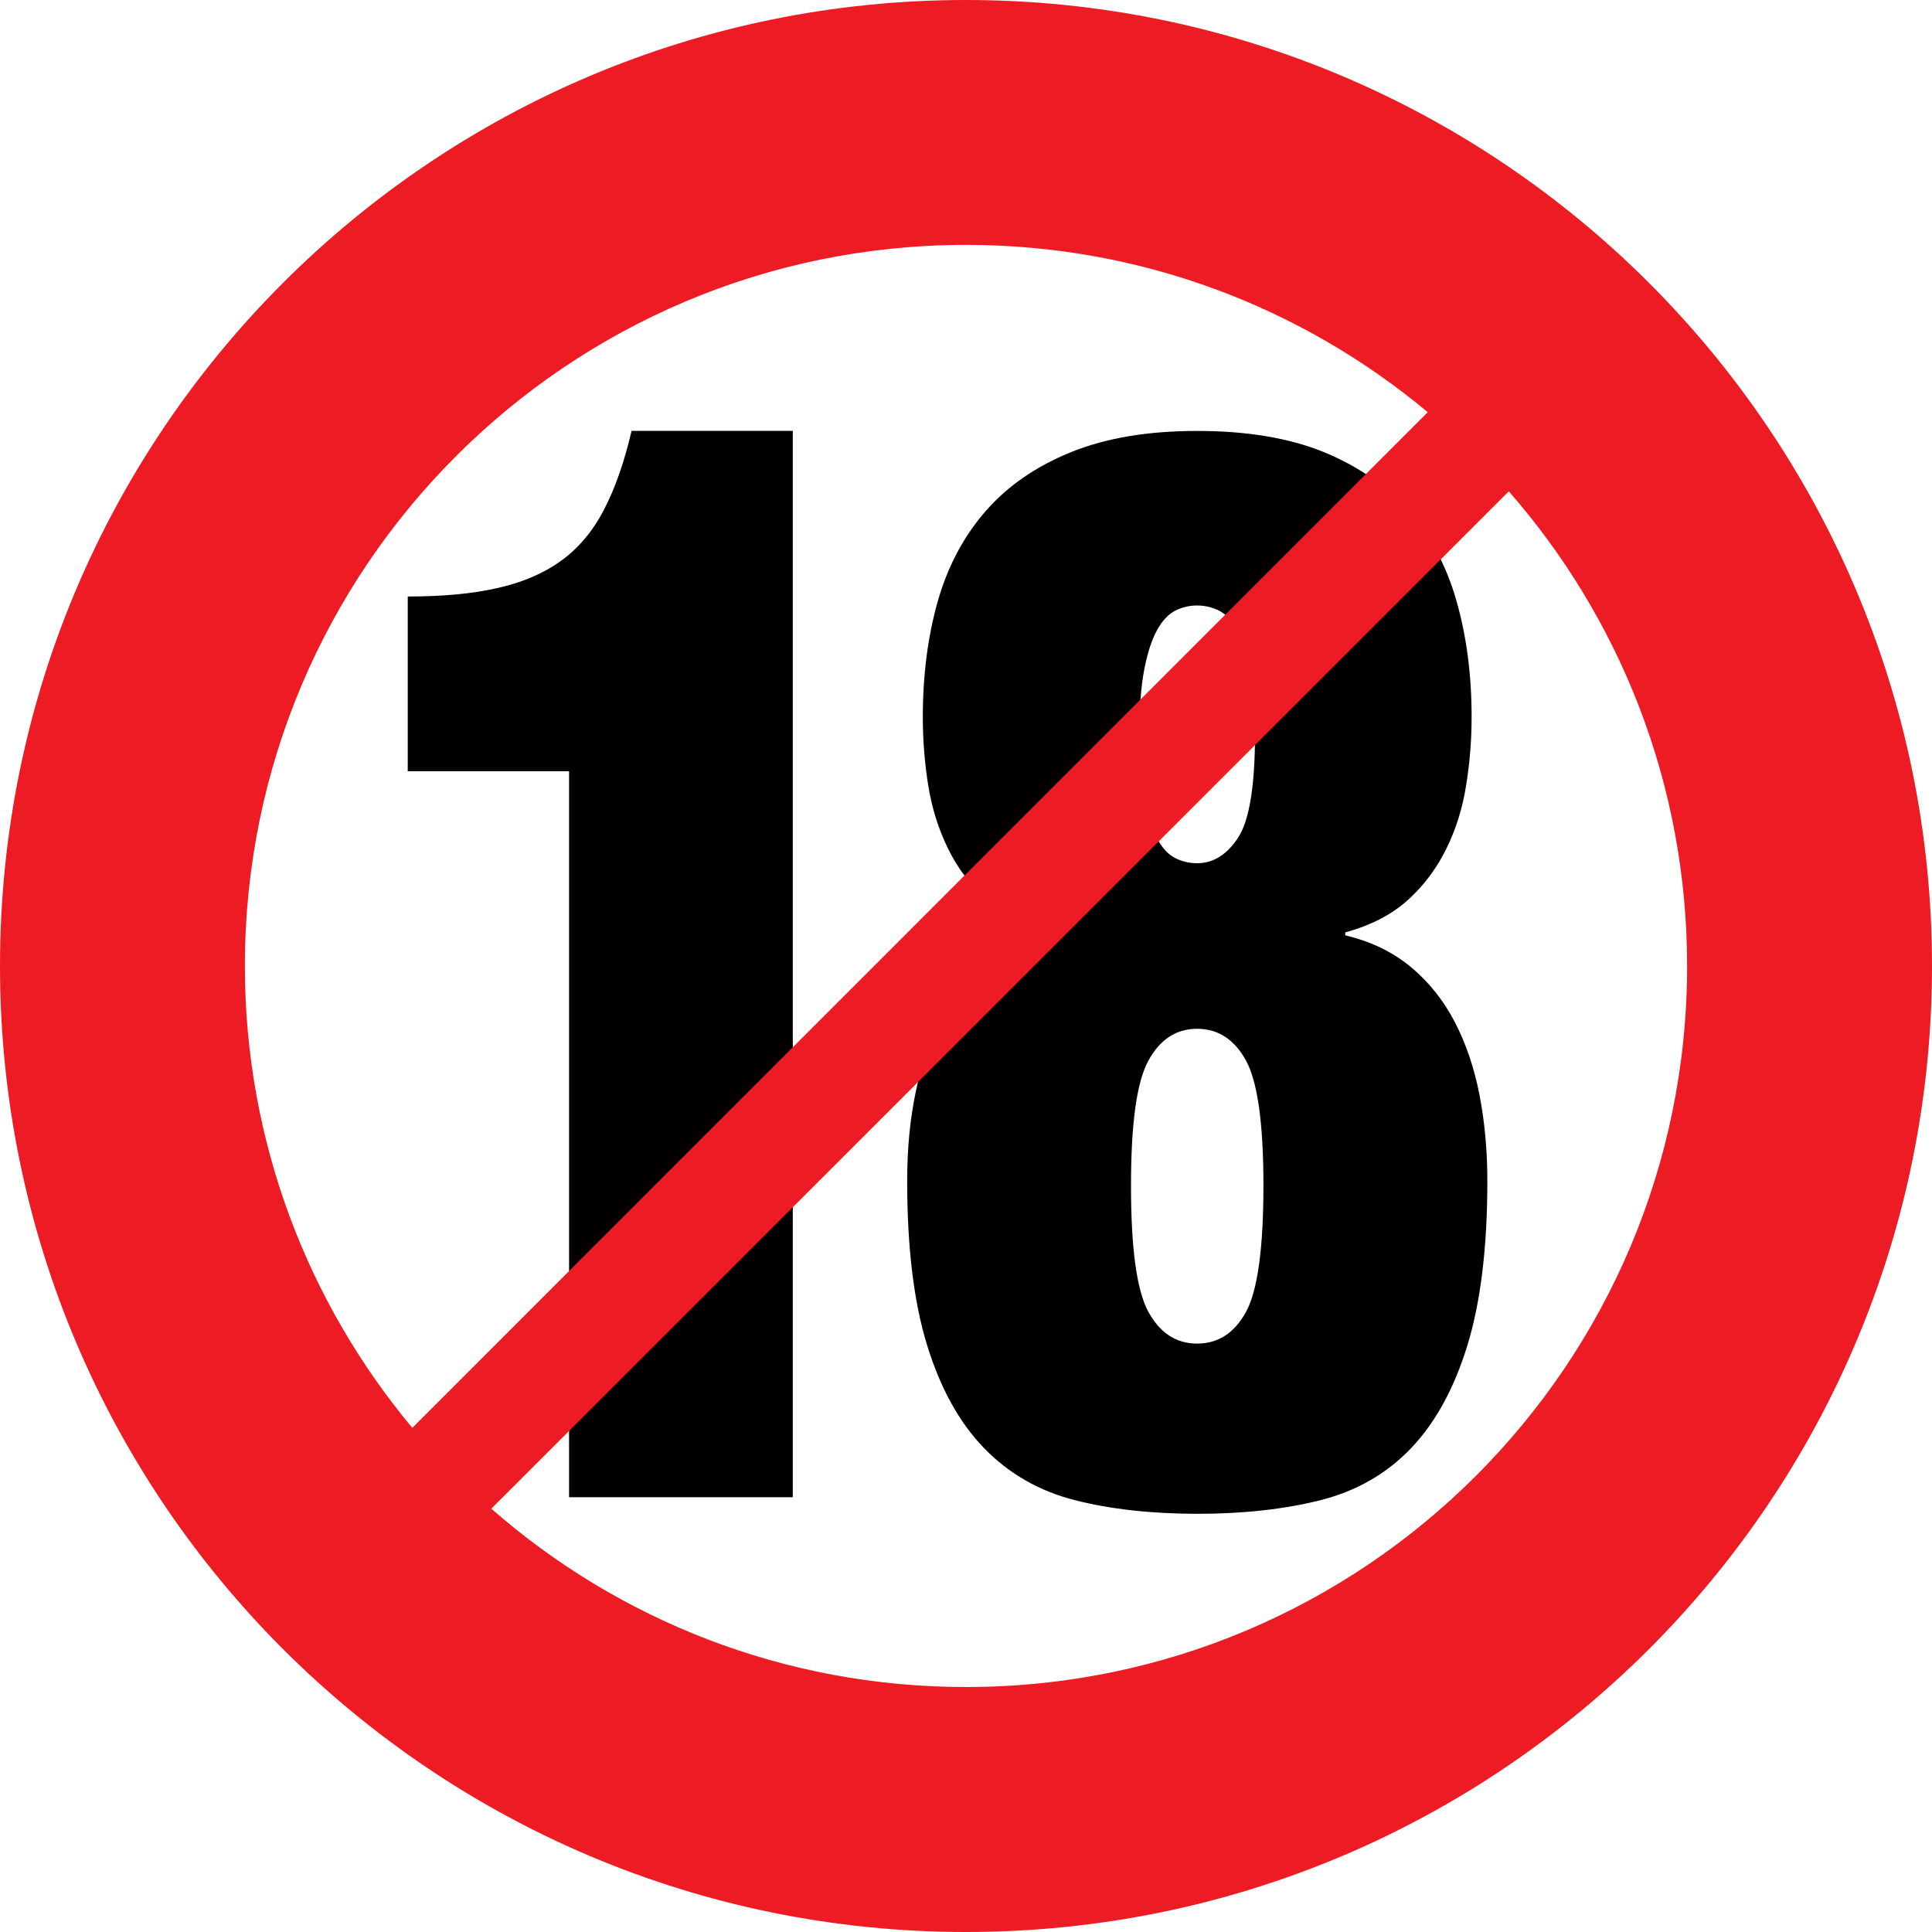 <?xml version="1.0" encoding="utf-8"?>
<!DOCTYPE svg PUBLIC "-//W3C//DTD SVG 1.1//EN" "http://www.w3.org/Graphics/SVG/1.1/DTD/svg11.dtd">
<svg version="1.1" id="Layer_1" xmlns="http://www.w3.org/2000/svg" xmlns:xlink="http://www.w3.org/1999/xlink" x="0px" y="0px"
	 width="20px" height="20px" viewBox="0 0 20 20" enable-background="new 0 0 20 20" xml:space="preserve">
<g>
	<g>
		<path d="M5.891,7.984h-1.67V6.175c0.357,0,0.665-0.028,0.922-0.086c0.258-0.057,0.478-0.15,0.66-0.28s0.332-0.307,0.448-0.53
			C6.368,5.055,6.463,4.782,6.538,4.46h1.669v11.039H5.891V7.984z"/>
		<path d="M11.128,15.53c-0.369-0.094-0.683-0.273-0.94-0.538c-0.257-0.265-0.454-0.621-0.591-1.068
			c-0.138-0.447-0.206-1.014-0.206-1.7c0-0.675,0.122-1.247,0.367-1.715s0.612-0.743,1.103-0.827V9.652
			c-0.257-0.073-0.471-0.185-0.642-0.335c-0.17-0.15-0.305-0.327-0.404-0.53c-0.1-0.203-0.168-0.421-0.206-0.655
			c-0.037-0.234-0.056-0.47-0.056-0.709c0-0.437,0.052-0.836,0.155-1.2c0.104-0.364,0.271-0.676,0.499-0.936
			c0.228-0.26,0.522-0.462,0.884-0.608c0.361-0.146,0.795-0.218,1.302-0.218c0.516,0,0.951,0.073,1.309,0.218
			c0.356,0.146,0.649,0.349,0.878,0.608s0.395,0.572,0.498,0.936c0.104,0.364,0.156,0.764,0.156,1.2
			c0,0.239-0.019,0.476-0.057,0.709c-0.037,0.234-0.105,0.452-0.205,0.655c-0.1,0.203-0.232,0.38-0.398,0.53
			c-0.167,0.151-0.383,0.263-0.648,0.335v0.031c0.266,0.062,0.492,0.172,0.68,0.328c0.187,0.156,0.338,0.346,0.454,0.569
			s0.201,0.475,0.256,0.756c0.054,0.281,0.081,0.577,0.081,0.889c0,0.686-0.069,1.253-0.206,1.7s-0.332,0.803-0.585,1.068
			c-0.254,0.265-0.567,0.444-0.941,0.538c-0.373,0.093-0.797,0.14-1.271,0.14C11.92,15.67,11.498,15.624,11.128,15.53z
			 M11.889,13.582c0.12,0.218,0.288,0.327,0.504,0.327s0.385-0.109,0.505-0.327c0.12-0.219,0.181-0.655,0.181-1.31
			c0-0.644-0.061-1.076-0.181-1.294s-0.289-0.328-0.505-0.328s-0.384,0.109-0.504,0.328c-0.121,0.218-0.181,0.65-0.181,1.294
			C11.708,12.926,11.768,13.363,11.889,13.582z M11.845,8.265c0.033,0.177,0.077,0.314,0.131,0.413s0.116,0.167,0.187,0.203
			c0.071,0.037,0.147,0.055,0.23,0.055c0.166,0,0.308-0.088,0.424-0.265s0.175-0.535,0.175-1.076c0-0.271-0.018-0.491-0.05-0.663
			c-0.033-0.172-0.077-0.307-0.131-0.406c-0.055-0.099-0.117-0.166-0.188-0.203c-0.07-0.036-0.147-0.055-0.23-0.055
			s-0.159,0.019-0.23,0.055c-0.07,0.037-0.133,0.104-0.187,0.203c-0.054,0.099-0.098,0.234-0.131,0.406
			c-0.033,0.171-0.05,0.392-0.05,0.663C11.795,7.864,11.812,8.088,11.845,8.265z"/>
	</g>
	<path fill="#ED1C24" d="M10,0C4.478,0,0,4.477,0,10c0,5.522,4.478,10,10,10s10-4.477,10-10C20,4.477,15.522,0,10,0z M2.535,10
		c0-4.123,3.342-7.465,7.465-7.465c1.819,0,3.485,0.651,4.78,1.732L4.268,14.781C3.187,13.485,2.535,11.819,2.535,10z M10,17.464
		c-1.882,0-3.601-0.696-4.914-1.846L15.619,5.086c1.149,1.313,1.846,3.032,1.846,4.914C17.465,14.123,14.123,17.464,10,17.464z"/>
</g>
</svg>
